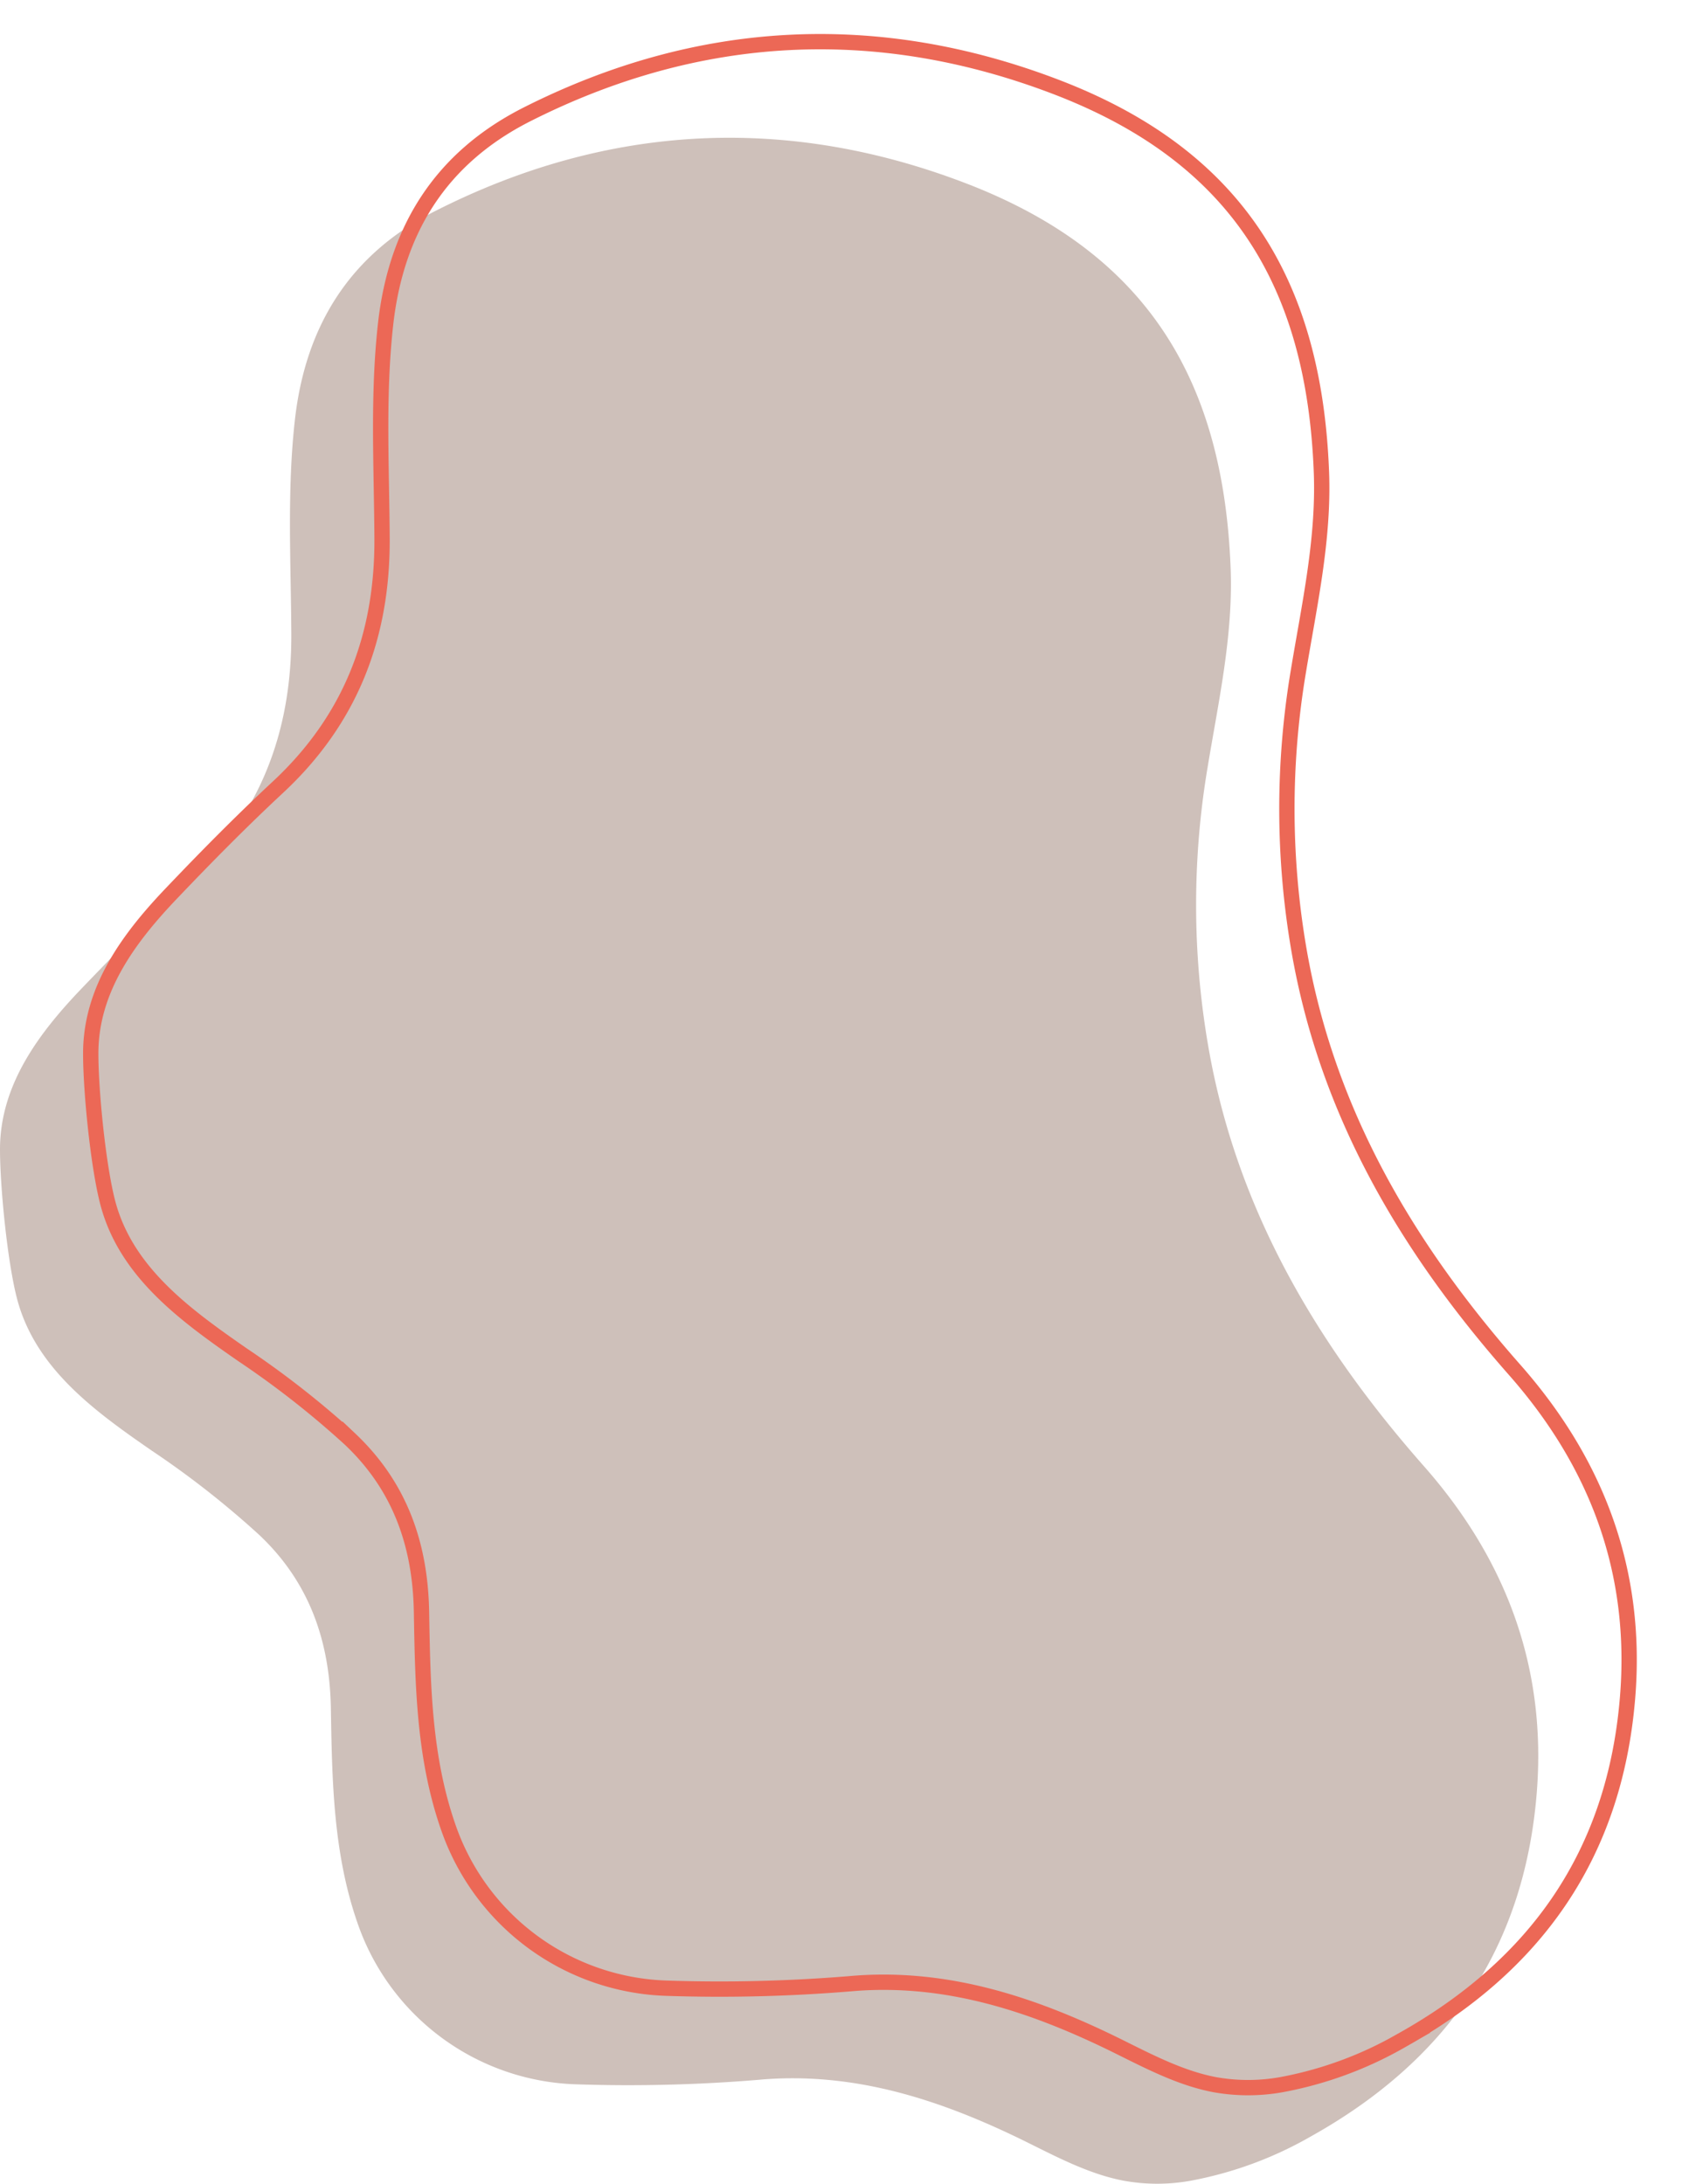 <svg id="Layer_1" data-name="Layer 1" xmlns="http://www.w3.org/2000/svg" viewBox="0 0 330.95 427.98"><defs><style>.cls-1{fill:#cec0ba;}.cls-2{fill:none;stroke:#ec6856;stroke-miterlimit:10;stroke-width:3px;}</style></defs><path class="cls-1" d="M0,225.25c0-12.69,7.64-22.85,16.21-31.77,6.67-6.94,13.43-13.82,20.47-20.38,14.24-13.27,20.5-29.59,20.4-48.92-.07-13.92-.86-27.85.69-41.78,2.07-18.63,10.87-32.61,27.54-41.06,33.79-17.14,68.9-18.89,104-5.4s50.43,38.15,51.83,75.53c.49,13.14-2.39,26-4.52,38.92a162.45,162.45,0,0,0,.17,54.86C242.32,237,258,263.47,279,287.31c16.14,18.31,24.16,39.58,22.09,64.35-2.55,30.5-17.89,52.29-44.23,67a74.65,74.65,0,0,1-23.64,8.7,37,37,0,0,1-12.94,0c-6.31-1.18-12.21-4.16-17.92-7-17-8.53-34.53-14.56-53.85-12.78a309.48,309.48,0,0,1-35.64.87,46.85,46.85,0,0,1-42.64-31.1c-4.94-13.86-5.16-28.21-5.4-42.64-.23-13-4.13-24.56-14-33.89a177.52,177.52,0,0,0-21.07-16.53C18.54,276.54,7,268.19,3.38,254.66,1.47,247.51,0,232.65,0,225.25Z"/><path class="cls-2" d="M17.78,206.42c0-12.69,7.63-22.85,16.21-31.77,6.67-7,13.42-13.83,20.47-20.39C68.7,141,75,124.67,74.86,105.34c-.08-13.92-.86-27.85.69-41.78C77.62,44.94,86.42,31,103.09,22.5c33.79-17.13,68.9-18.88,104-5.4s50.44,38.15,51.84,75.53c.49,13.14-2.39,26-4.52,38.92a162.71,162.71,0,0,0,.16,54.86c5.55,31.78,21.22,58.22,42.24,82.06,16.14,18.32,24.16,39.58,22.09,64.36-2.55,30.49-17.89,52.28-44.24,67a74.27,74.27,0,0,1-23.63,8.7,37.06,37.06,0,0,1-12.95,0c-6.3-1.18-12.2-4.16-17.91-7-17-8.53-34.54-14.55-53.85-12.77a311.8,311.8,0,0,1-35.64.86A46.85,46.85,0,0,1,88,358.54c-4.94-13.86-5.16-28.2-5.41-42.63-.22-13.05-4.13-24.57-14-33.9a178.89,178.89,0,0,0-21.08-16.53c-11.2-7.78-22.75-16.13-26.36-29.66C19.25,228.67,17.77,213.82,17.78,206.42Z"/></svg>